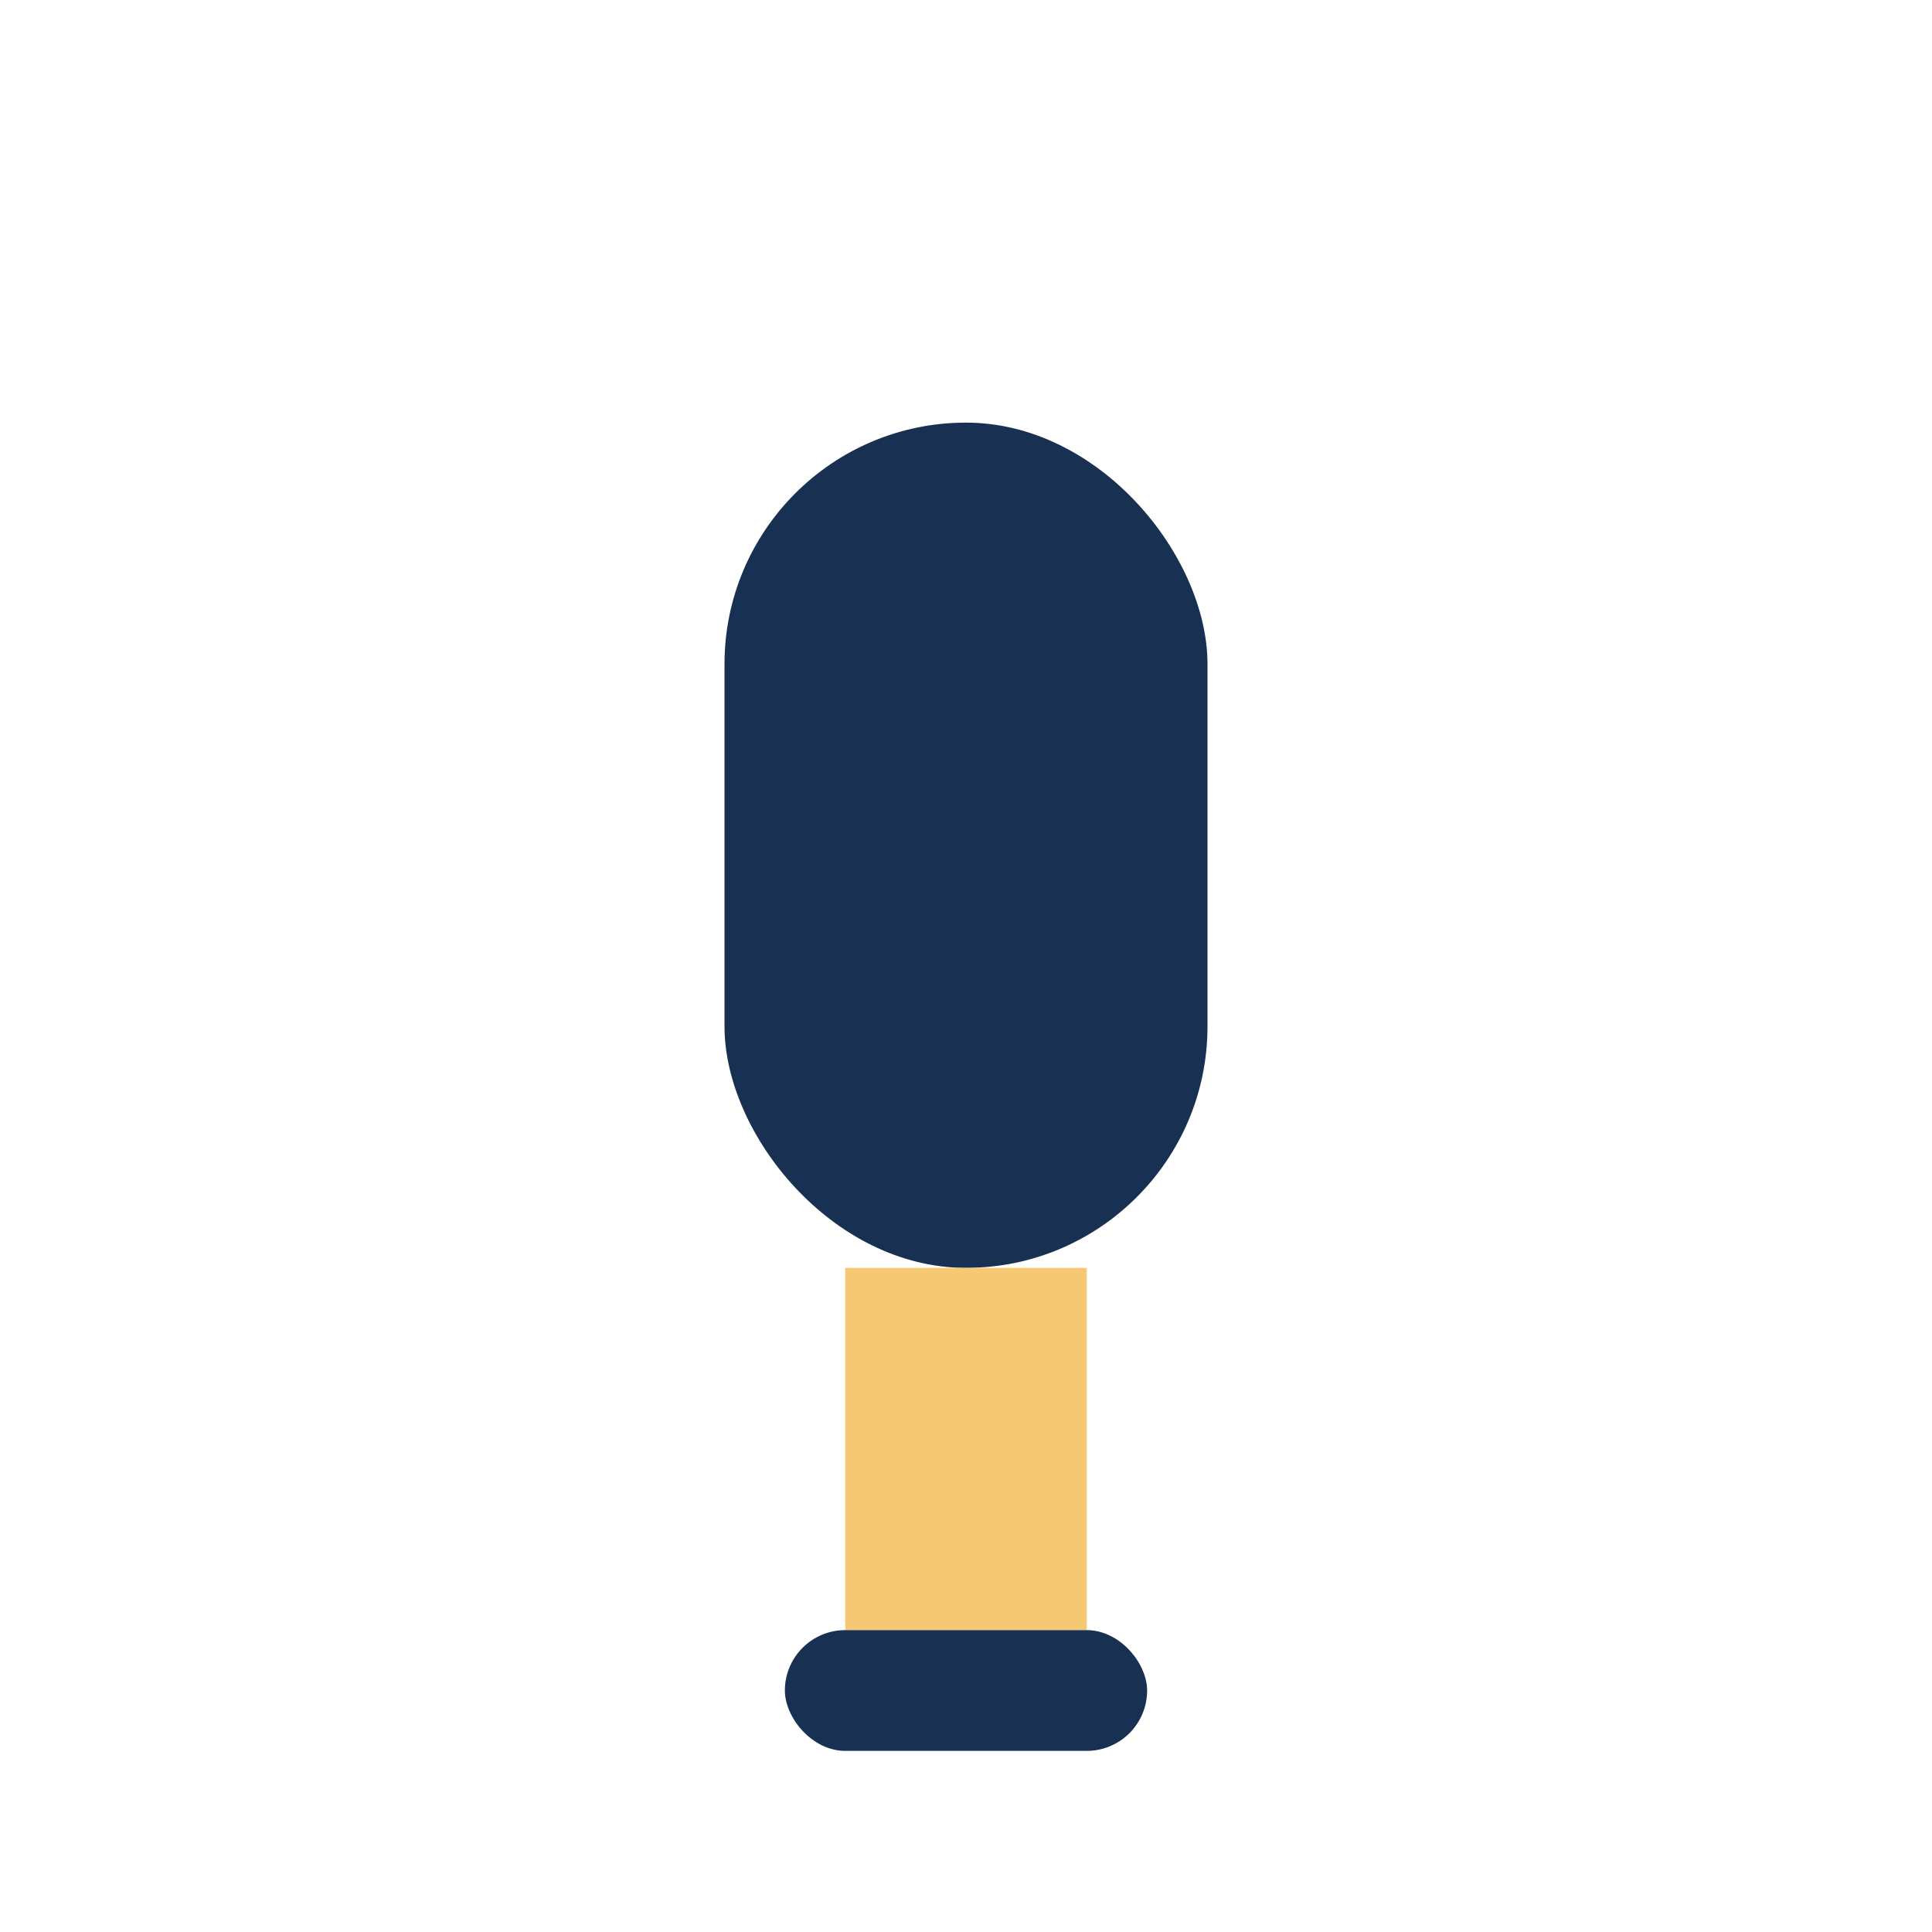 <?xml version="1.0" encoding="UTF-8"?>
<svg xmlns="http://www.w3.org/2000/svg" width="32" height="32" viewBox="0 0 32 32"><rect x="12" y="7" width="8" height="14" rx="4" fill="#183153"/><rect x="14" y="21" width="4" height="6" fill="#F7C873"/><rect x="13" y="27" width="6" height="2" rx="1" fill="#183153"/></svg>